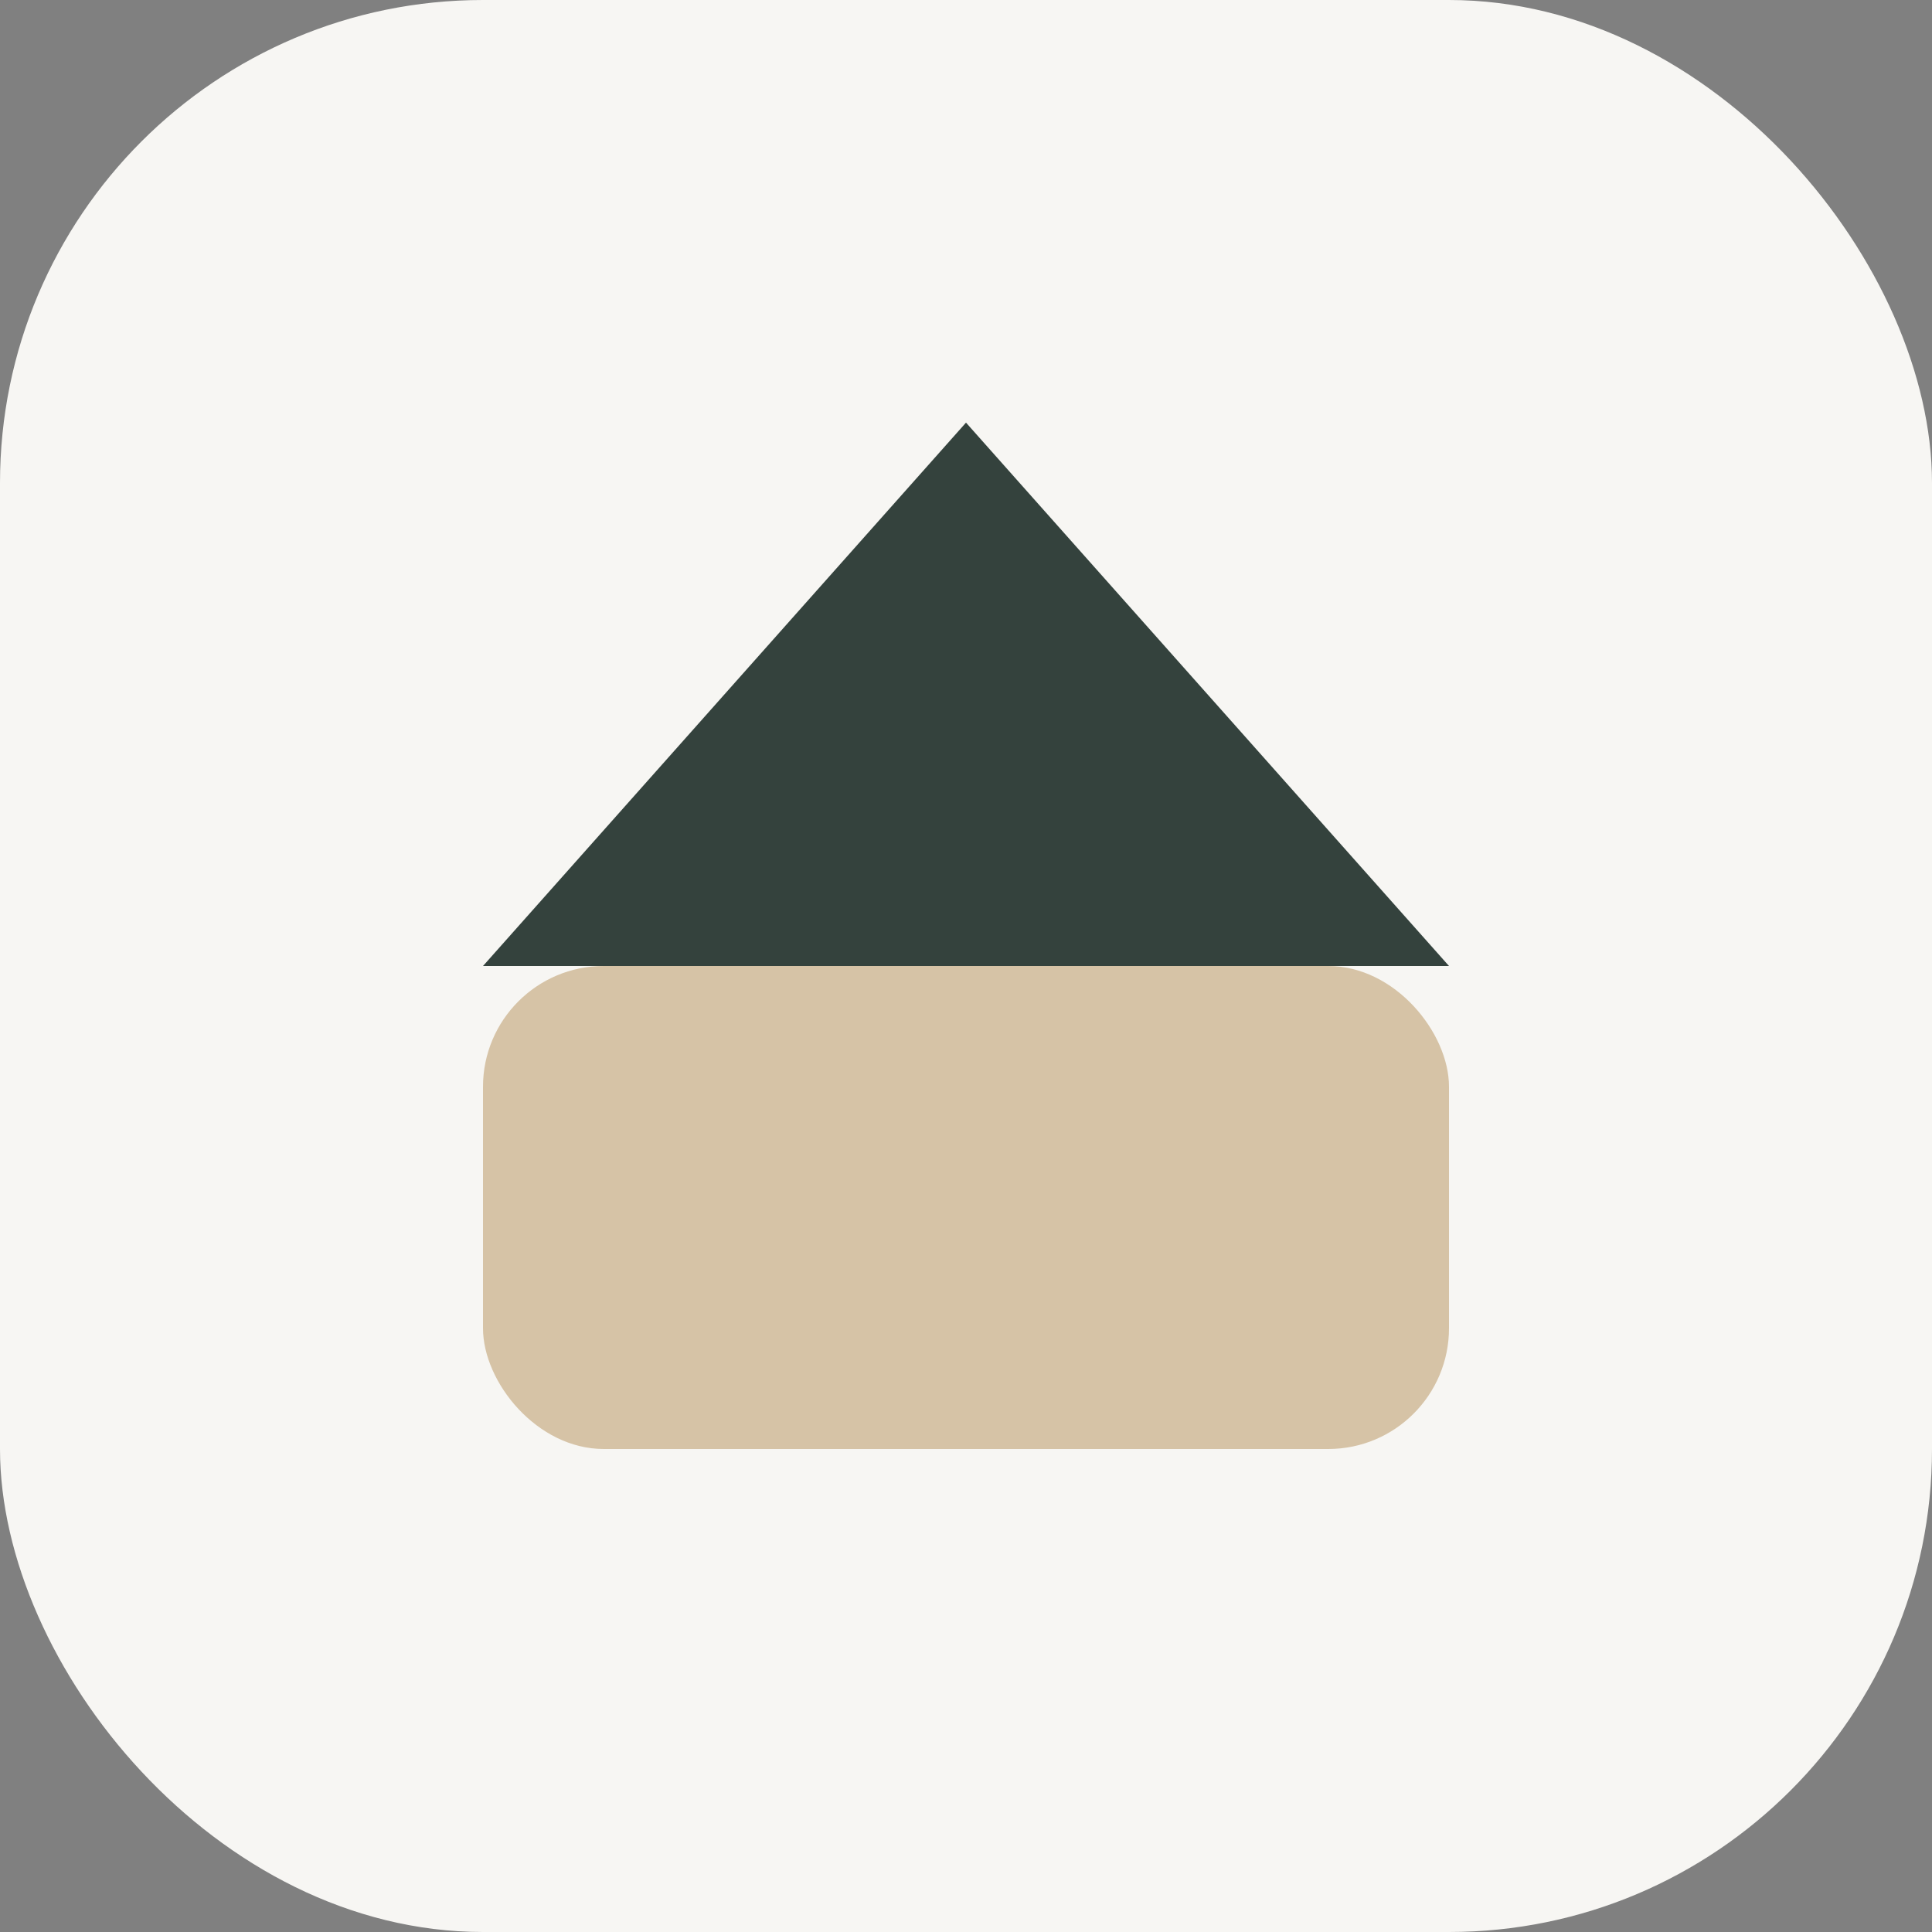 <?xml version="1.0" encoding="UTF-8"?>
<svg xmlns="http://www.w3.org/2000/svg" width="32" height="32" viewBox="0 0 32 32"><rect x="0" y="0" width="32" height="32" fill="#808080" stroke="none"/><rect width="32" height="32" rx="8" fill="#F7F6F3"/><g><rect x="8" y="16" width="16" height="8" rx="2" fill="#D6C3A6"/><path d="M16 7 L24 16 H8 Z" fill="#34423D"/></g></svg>